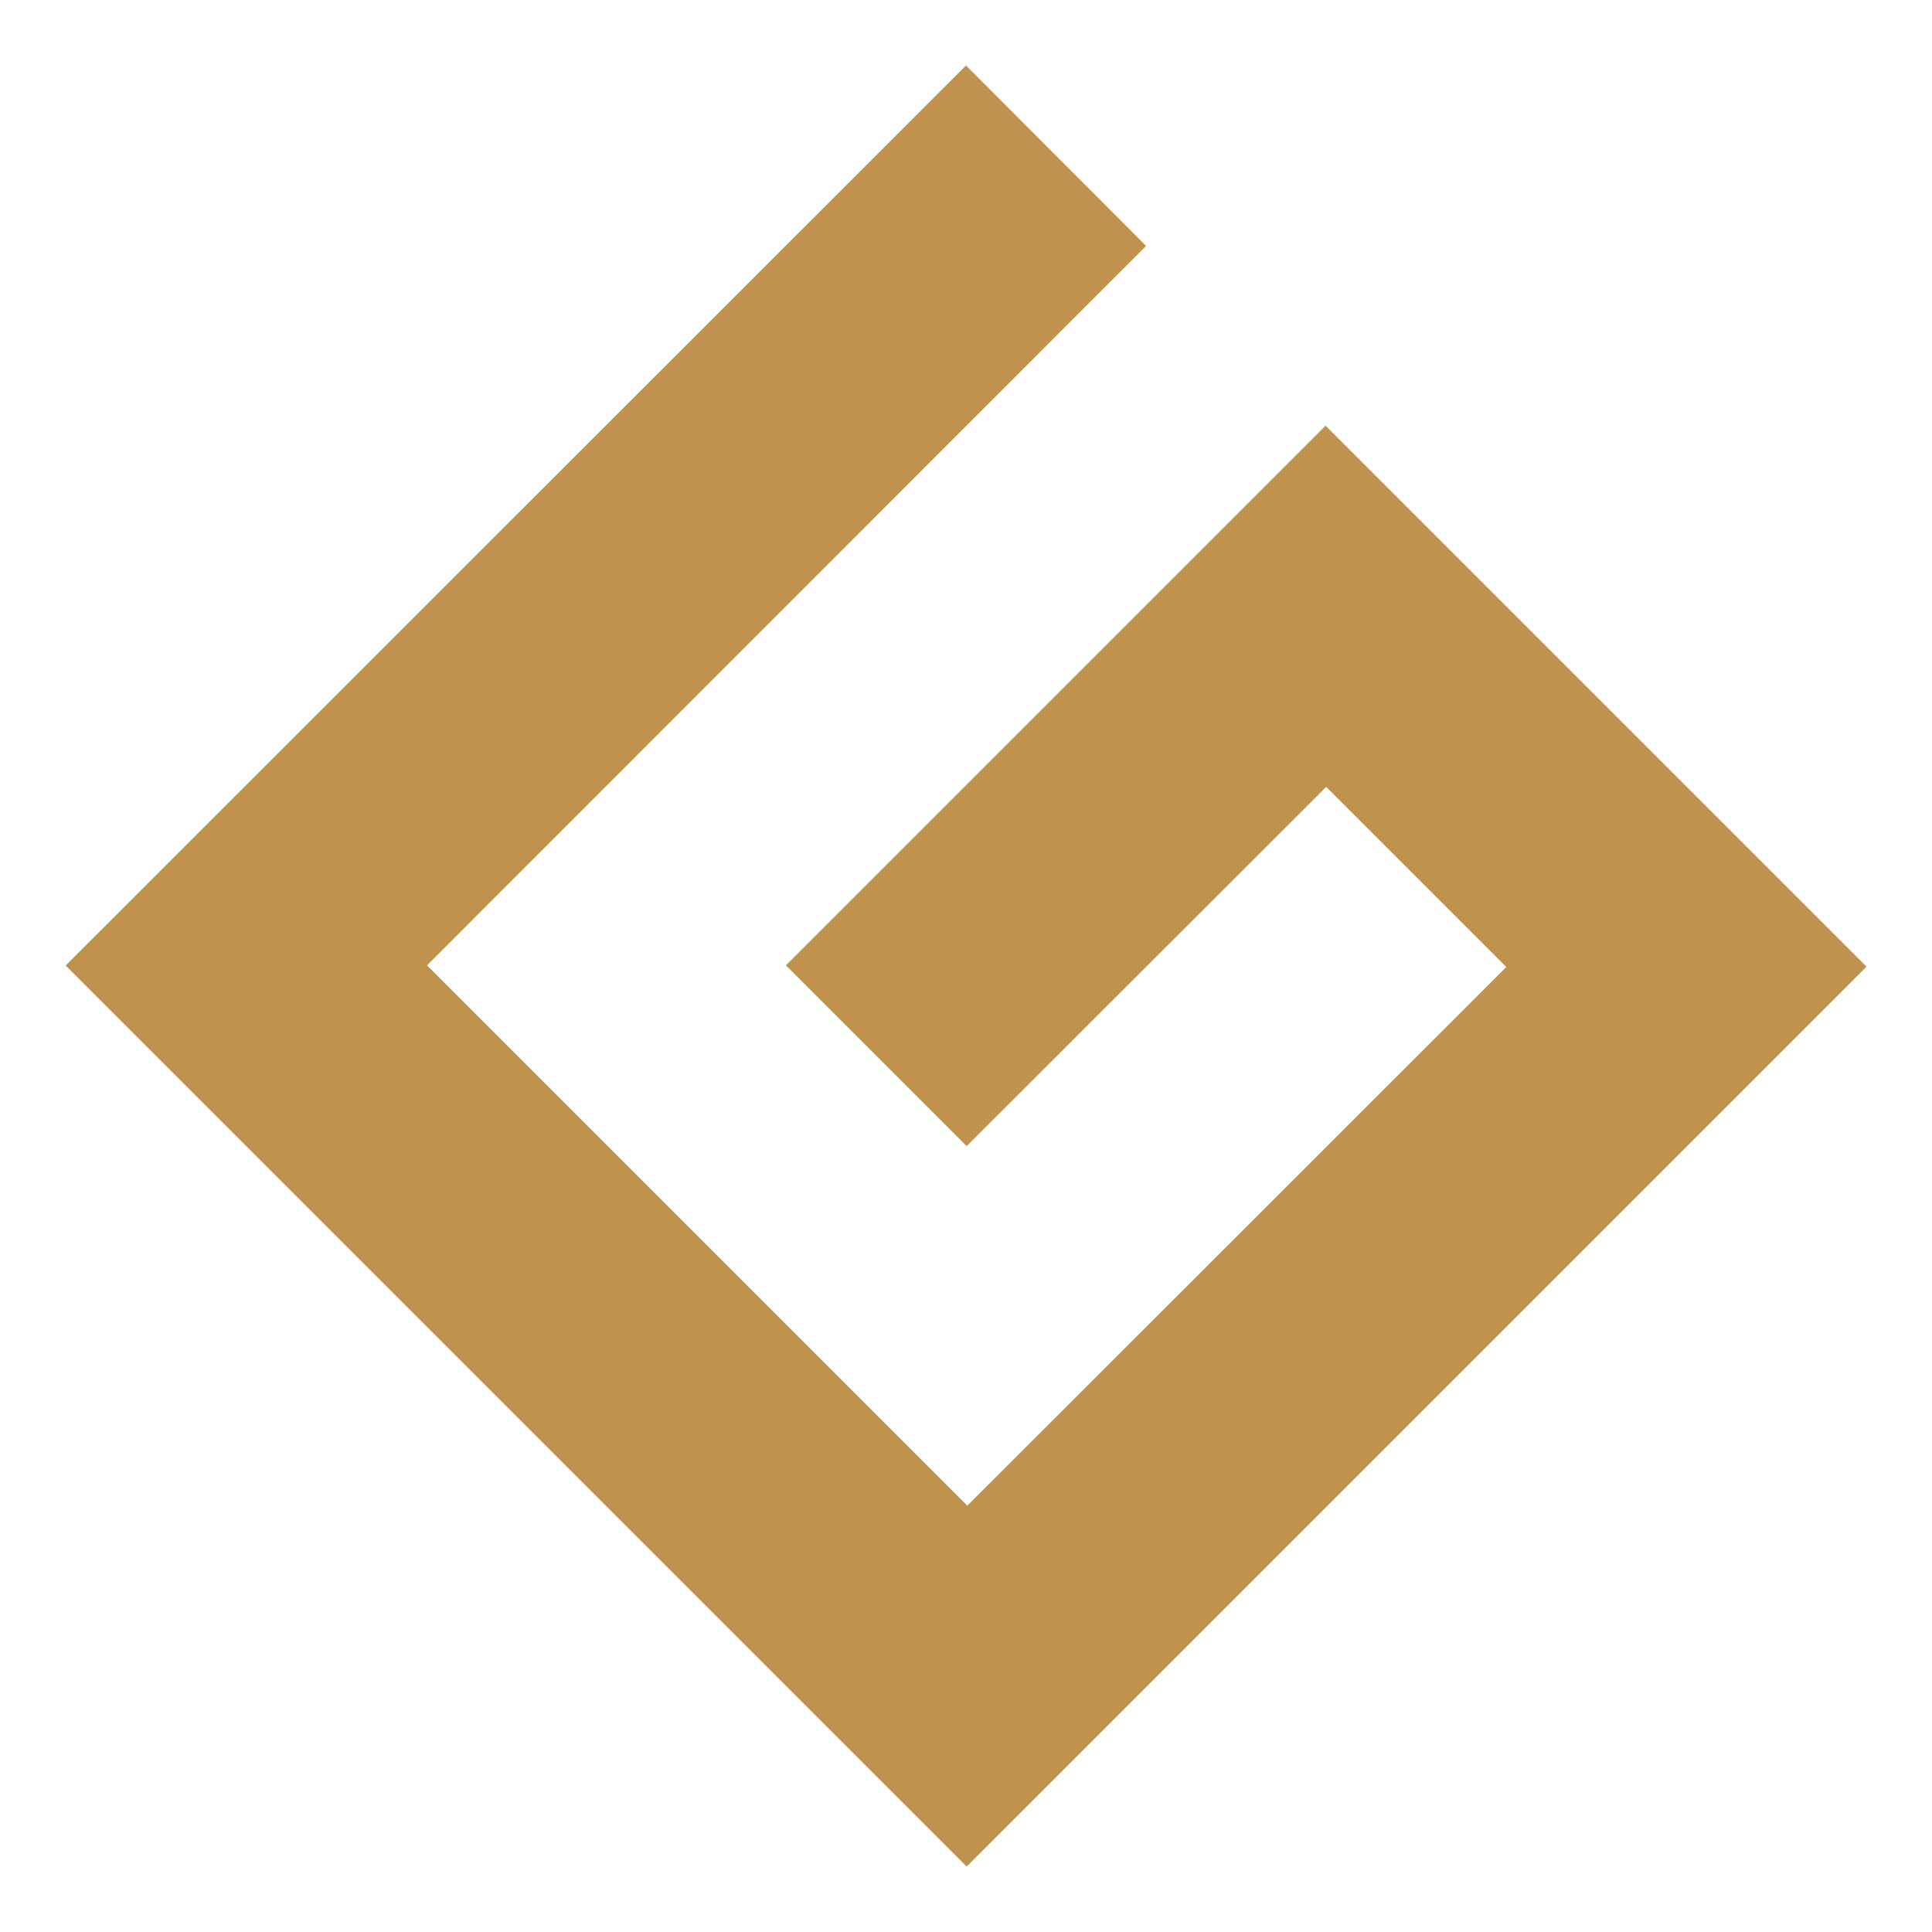 <svg xmlns="http://www.w3.org/2000/svg" fill="none" viewBox="-2 -2 59 59" preserveAspectRatio="slice" width="60" height="60">
    <path fill="#BF934D" d="M.01 27.48 27.5 0 33 5.51 11.04 27.48l16.5 16.5L44 27.53l-5.5-5.5L27.52 33 22 27.48 38.48 11 55 27.52 27.52 55 0 27.48"></path>
</svg>